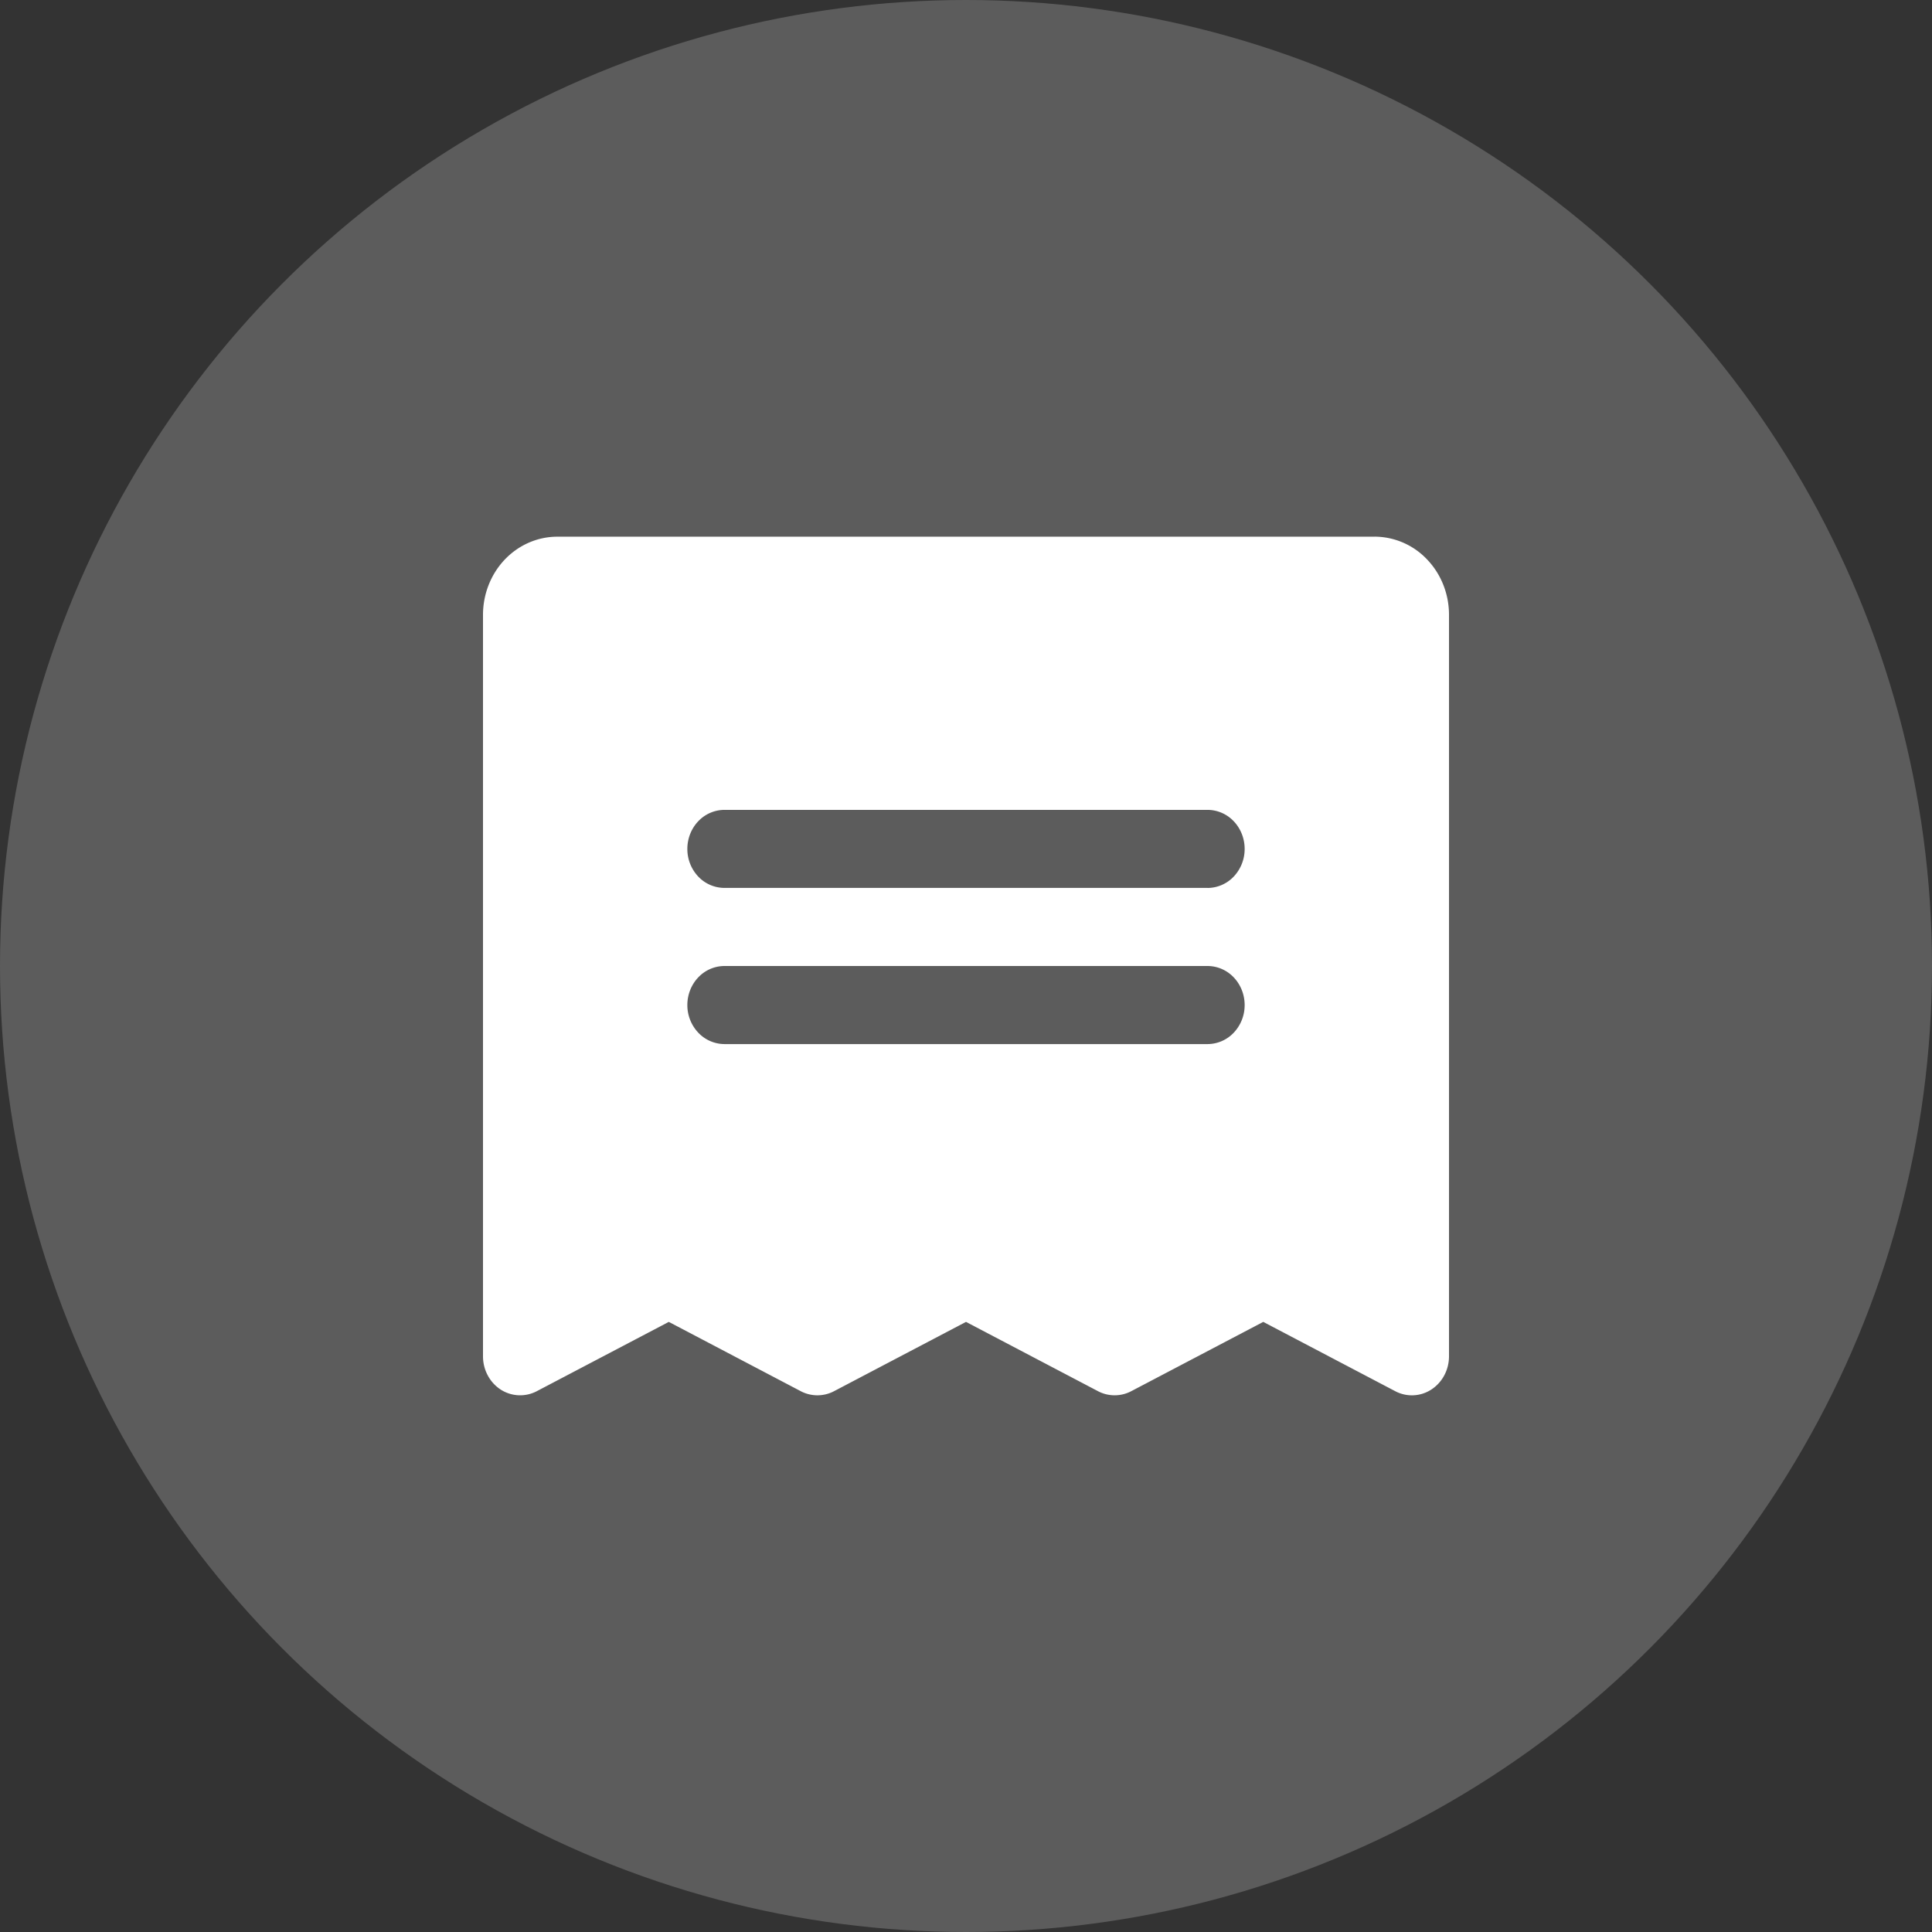 <svg width="48" height="48" fill="none" xmlns="http://www.w3.org/2000/svg"><rect width="100%" height="100%" fill="#333333" stroke="none"/><circle opacity=".2" cx="24" cy="24" r="24" fill="#fff"/><path d="M34.154 13.334H13.846c-.49 0-.959.205-1.305.568-.346.364-.54.857-.541 1.37v18.425c0 .165.04.328.117.472a.952.952 0 00.32.353.892.892 0 00.899.042l3.28-1.722 3.279 1.722a.888.888 0 00.826 0L24 32.842l3.28 1.722a.887.887 0 00.825 0l3.28-1.722 3.28 1.722a.884.884 0 00.897-.042.952.952 0 00.321-.353c.077-.144.117-.307.117-.472V15.273c0-.514-.195-1.007-.541-1.37a1.805 1.805 0 00-1.305-.57zM30 25.94H18a.901.901 0 01-.653-.285.995.995 0 01-.27-.685c0-.257.097-.504.27-.686A.9.9 0 0118 24h12a.9.9 0 01.653.284c.173.182.27.429.27.686a.995.995 0 01-.27.686.901.901 0 01-.653.284zm0-3.88H18a.901.901 0 01-.653-.283.995.995 0 01-.27-.686c0-.257.097-.504.27-.686a.9.9 0 01.653-.284h12a.9.9 0 01.653.284c.173.182.27.429.27.686a.995.995 0 01-.27.686.901.901 0 01-.653.284z" fill="#fff"/></svg>